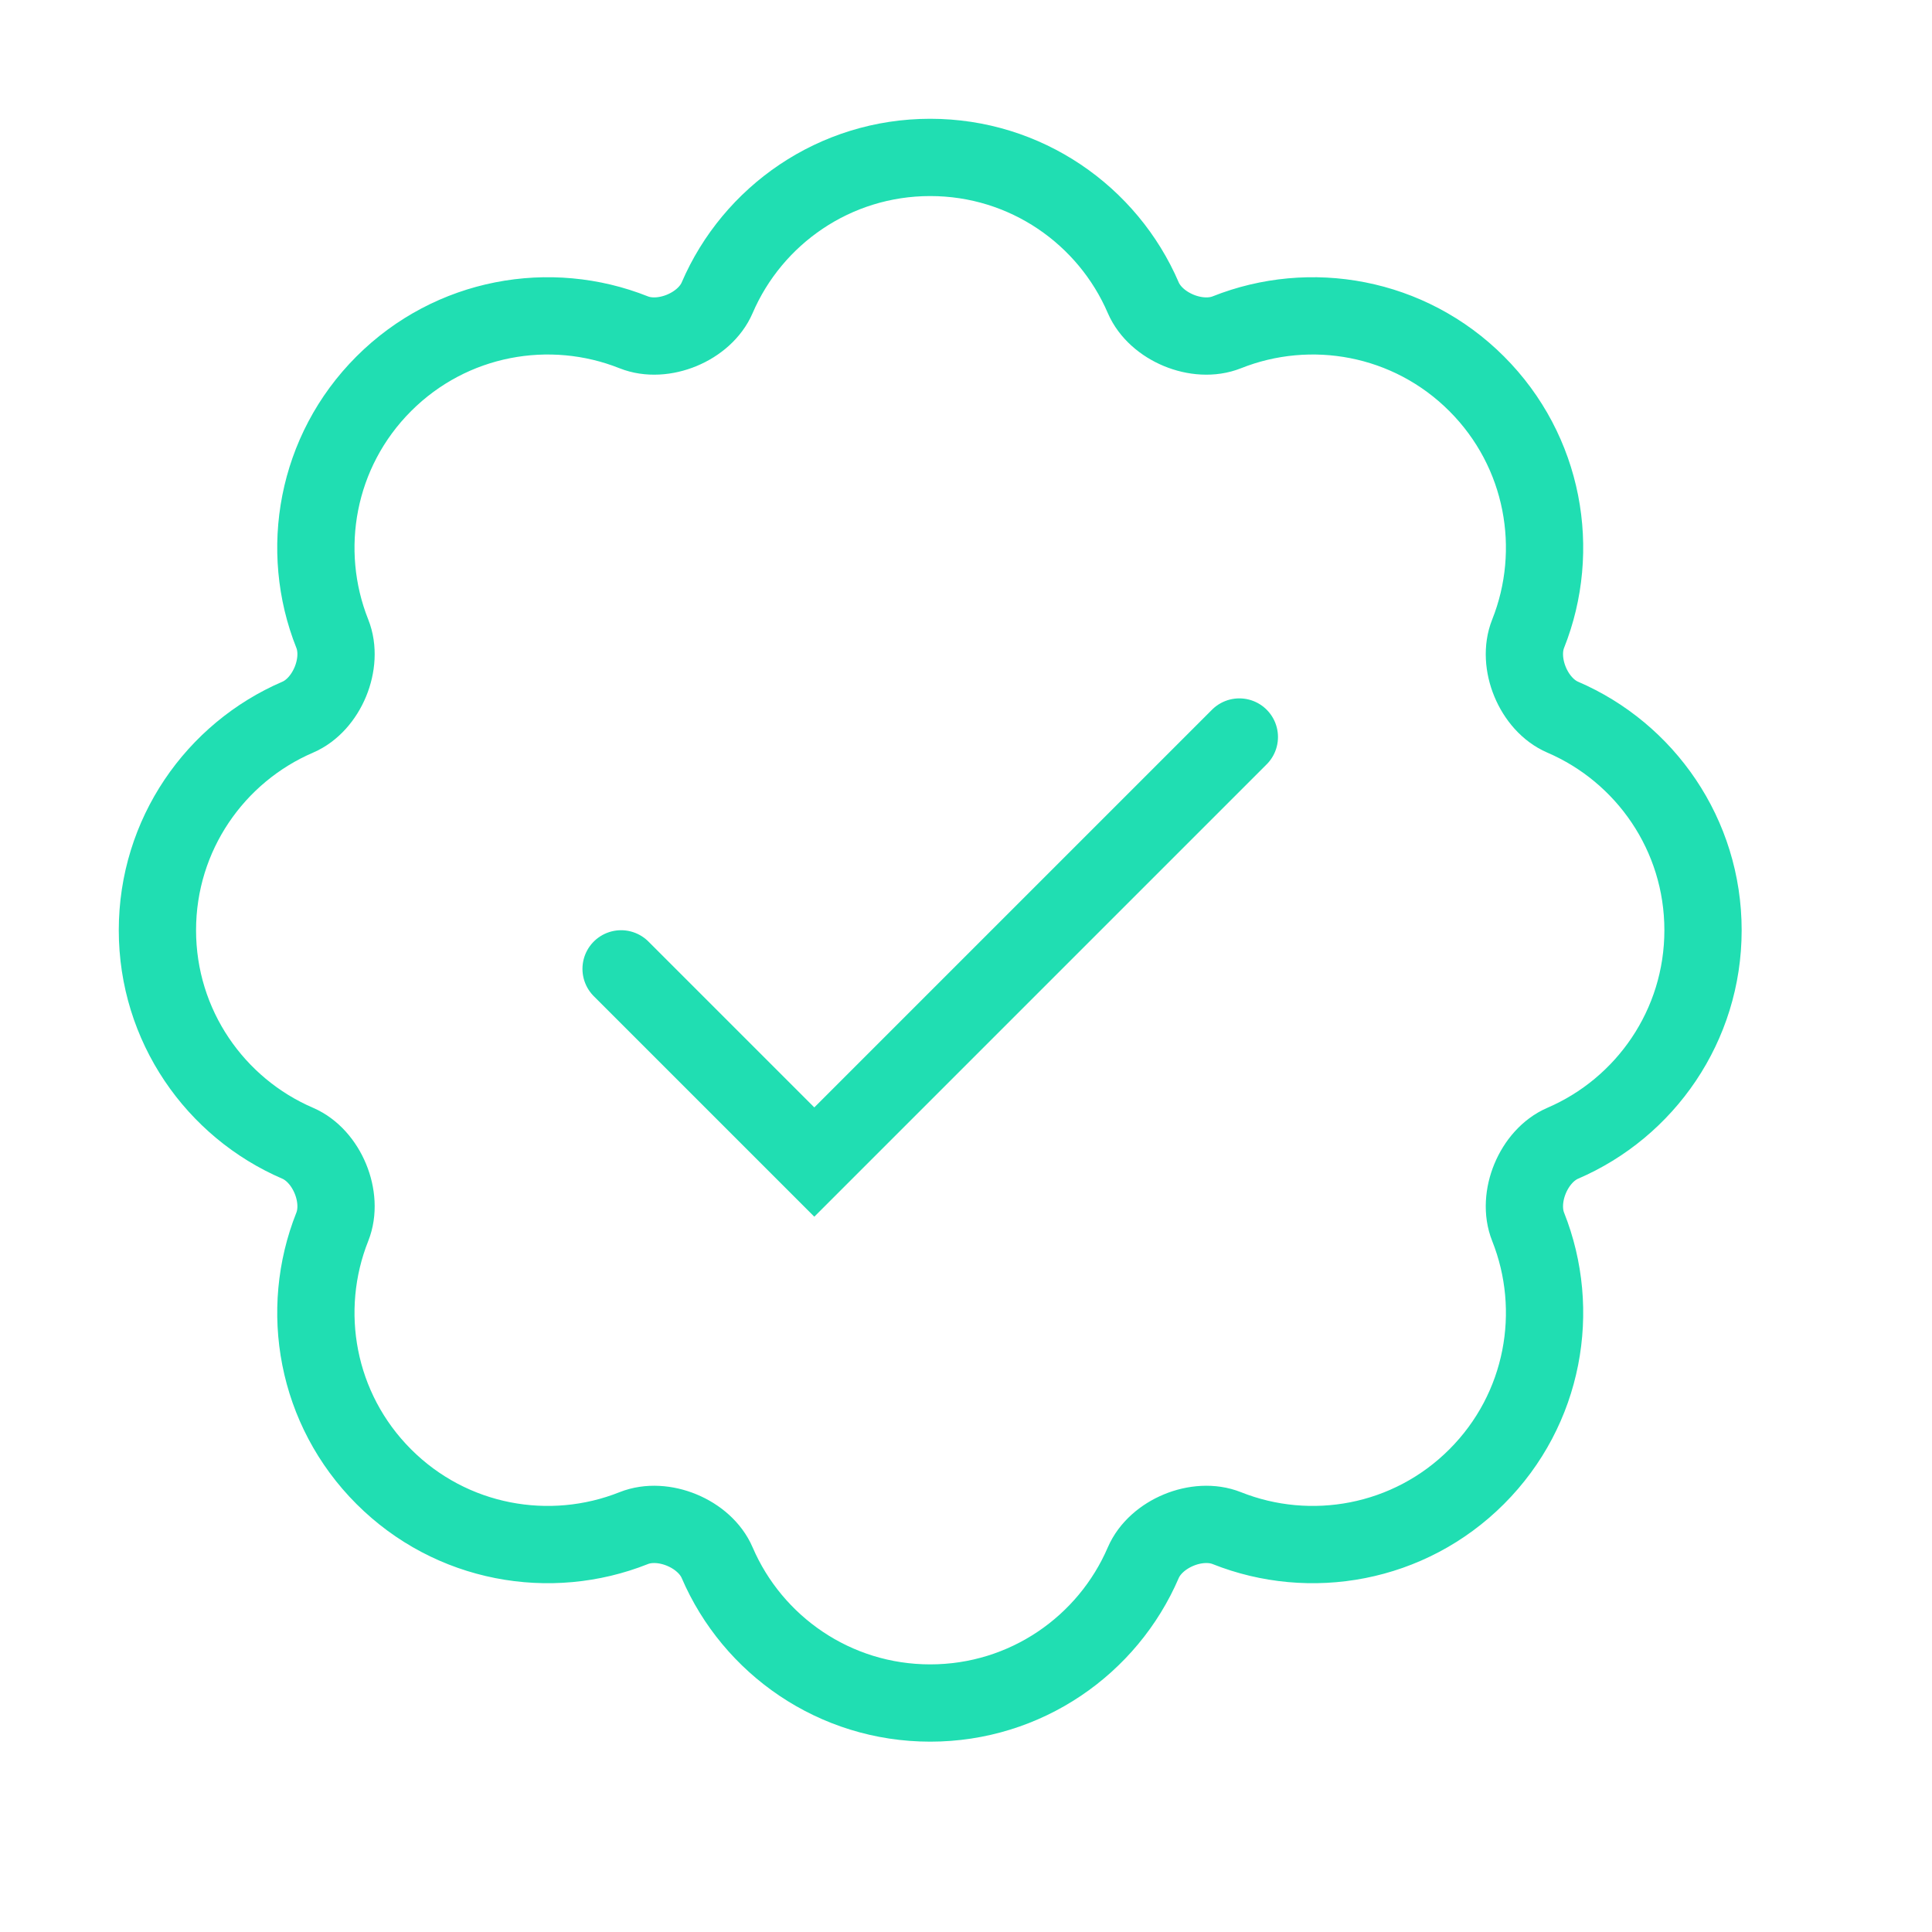 <svg width="25" height="25" viewBox="0 0 25 25" fill="none" xmlns="http://www.w3.org/2000/svg">
<path d="M8.037 12.537L10.537 15.037L16.037 9.537" stroke="#20DEB2" stroke-linecap="round"/>
<path d="M12.037 22.037C13.273 22.037 14.335 21.289 14.794 20.221C14.957 19.844 15.493 19.622 15.875 19.774C16.955 20.204 18.234 19.982 19.108 19.108C19.982 18.234 20.204 16.955 19.774 15.875C19.622 15.493 19.844 14.957 20.221 14.794C21.289 14.335 22.037 13.273 22.037 12.037C22.037 10.801 21.289 9.739 20.221 9.28C19.844 9.118 19.622 8.581 19.774 8.2C20.204 7.12 19.982 5.84 19.108 4.966C18.234 4.092 16.955 3.87 15.875 4.3C15.493 4.452 14.957 4.23 14.794 3.853C14.335 2.785 13.273 2.037 12.037 2.037C10.801 2.037 9.739 2.785 9.28 3.853C9.118 4.23 8.581 4.452 8.2 4.3C7.12 3.87 5.84 4.092 4.966 4.966C4.092 5.84 3.87 7.12 4.3 8.2C4.452 8.581 4.23 9.118 3.853 9.28C2.785 9.739 2.037 10.801 2.037 12.037C2.037 13.273 2.785 14.335 3.853 14.794C4.23 14.957 4.452 15.493 4.3 15.875C3.87 16.955 4.092 18.234 4.966 19.108C5.84 19.982 7.12 20.204 8.2 19.774C8.581 19.622 9.118 19.844 9.28 20.221C9.739 21.289 10.801 22.037 12.037 22.037Z" stroke="#20DEB2" stroke-linecap="round"/>
</svg>
